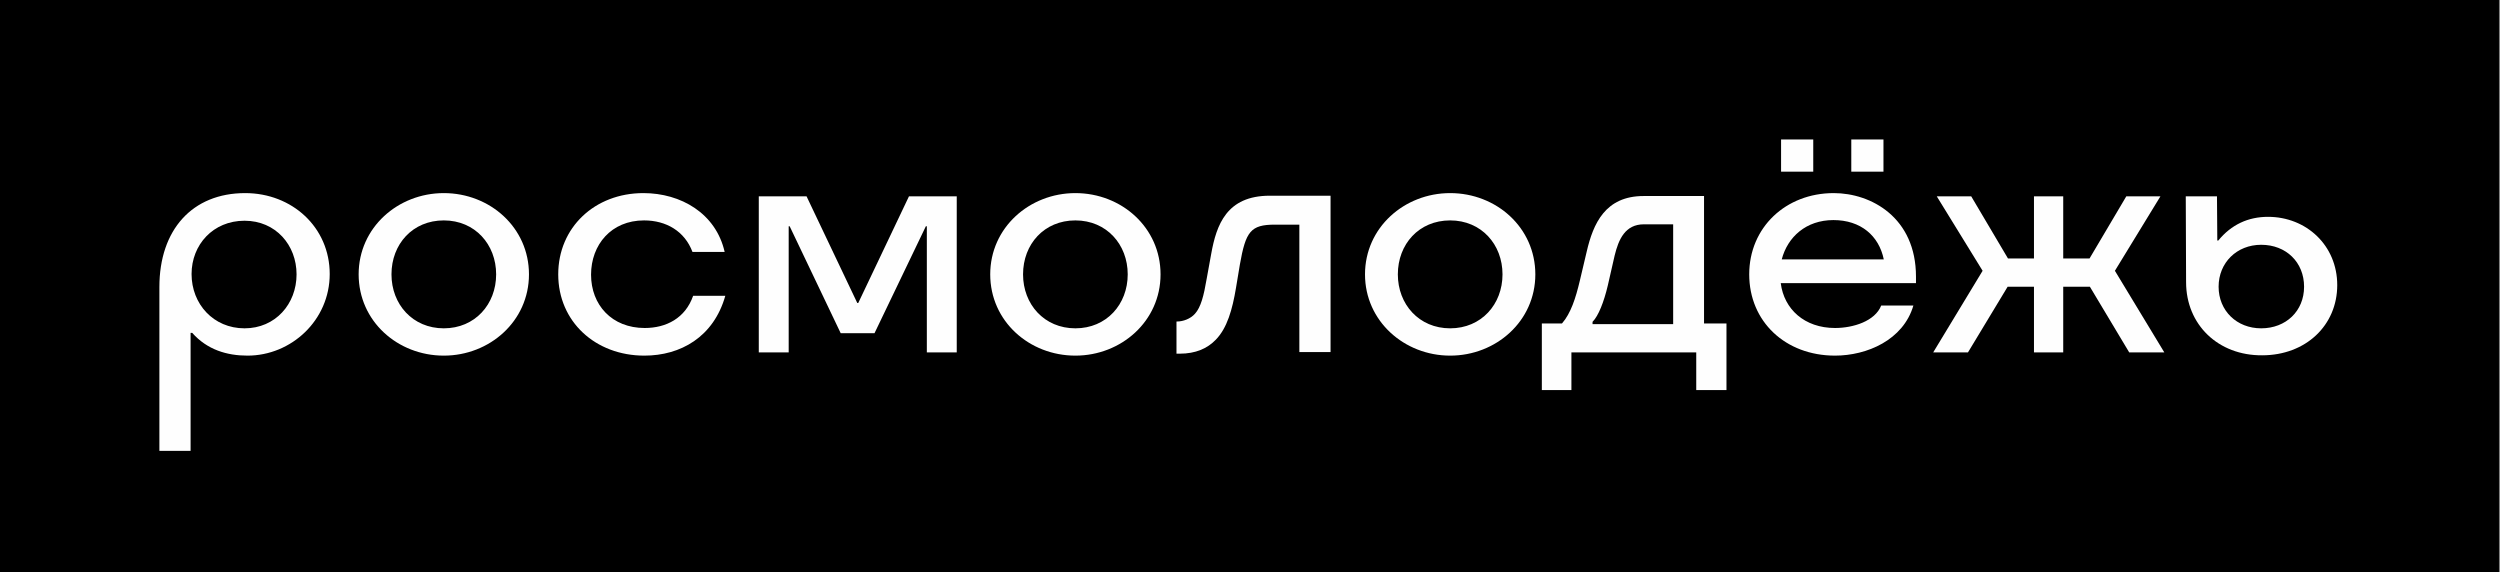 <?xml version="1.0" encoding="UTF-8"?> <svg xmlns="http://www.w3.org/2000/svg" width="1630" height="373" viewBox="0 0 1630 373" fill="none"><rect x="0" y="0" width="1630" height="373" fill="#808080" stroke="none"/> <rect width="1629.32" height="373" fill="black"></rect> <path fill-rule="evenodd" clip-rule="evenodd" d="M159.447 214.067C179.581 214.067 193.357 198.172 193.357 178.886C193.357 159.812 179.793 143.917 159.447 143.917C138.89 143.917 124.902 159.6 124.902 178.674C124.902 198.172 139.102 214.067 159.447 214.067ZM159.871 125.903C190.39 125.903 214.974 148.156 214.974 178.674C214.974 208.769 189.966 231.87 161.355 231.87C148.003 231.87 135.075 228.055 125.326 217.034H124.266V293.967H103.921V187.152C103.921 149.851 125.326 125.903 159.871 125.903Z" fill="#FEFEFE"></path> <path fill-rule="evenodd" clip-rule="evenodd" d="M289.364 214.067C309.71 214.067 323.486 198.384 323.486 178.886C323.486 159.388 309.71 143.705 289.364 143.705C269.019 143.705 255.243 159.176 255.243 178.886C255.243 198.384 269.019 214.067 289.364 214.067ZM233.837 178.886C233.837 148.368 259.481 125.903 289.364 125.903C319.459 125.903 344.891 148.368 344.891 178.886C344.891 209.405 319.247 231.87 289.364 231.87C259.27 231.87 233.837 209.405 233.837 178.886Z" fill="#FEFEFE"></path> <path fill-rule="evenodd" clip-rule="evenodd" d="M420.127 231.87C388.125 231.87 363.965 209.617 363.965 178.886C363.965 148.368 387.702 125.903 419.492 125.903C443.864 125.903 466.753 139.043 472.475 164.263H451.494C446.407 150.699 434.327 143.705 419.916 143.705C398.51 143.705 385.37 159.6 385.37 179.098C385.37 198.808 398.934 213.855 420.339 213.855C434.327 213.855 446.831 207.497 451.918 192.874H472.899C465.27 219.79 443.652 231.87 420.127 231.87Z" fill="#FEFEFE"></path> <path fill-rule="evenodd" clip-rule="evenodd" d="M548.135 217.247L514.861 147.52H514.225V229.751H494.727V128.022H525.882L558.943 197.537H559.579L592.641 128.022H623.795V229.751H604.297V147.52H603.662L570.176 217.247H548.135Z" fill="#FEFEFE"></path> <path fill-rule="evenodd" clip-rule="evenodd" d="M701.151 214.067C721.497 214.067 735.273 198.384 735.273 178.886C735.273 159.388 721.497 143.705 701.151 143.705C680.806 143.705 667.03 159.176 667.03 178.886C667.03 198.384 680.806 214.067 701.151 214.067ZM645.625 178.886C645.625 148.368 671.269 125.903 701.151 125.903C731.246 125.903 756.678 148.368 756.678 178.886C756.678 209.405 731.034 231.87 701.151 231.87C671.057 231.87 645.625 209.405 645.625 178.886Z" fill="#FEFEFE"></path> <path fill-rule="evenodd" clip-rule="evenodd" d="M767.065 230.6V209.619H767.489C771.303 209.619 776.178 207.923 779.145 204.532C782.96 200.293 784.867 192.876 786.775 181.643L789.742 165.324C793.133 146.674 799.703 127.6 827.89 127.6H867.522V229.54H847.176V146.462H831.281C815.386 146.462 812.207 150.913 808.392 172.53L805.849 187.789C803.517 201.777 800.126 213.857 792.709 221.487C787.198 227.209 779.569 230.6 769.184 230.6H767.065Z" fill="#FEFEFE"></path> <path fill-rule="evenodd" clip-rule="evenodd" d="M945.513 214.067C965.859 214.067 979.635 198.384 979.635 178.886C979.635 159.388 965.859 143.705 945.513 143.705C925.167 143.705 911.392 159.176 911.392 178.886C911.392 198.384 925.167 214.067 945.513 214.067ZM889.986 178.886C889.986 148.368 915.63 125.903 945.513 125.903C975.608 125.903 1001.04 148.368 1001.04 178.886C1001.04 209.405 975.396 231.87 945.513 231.87C915.63 231.87 889.986 209.405 889.986 178.886Z" fill="#FEFEFE"></path> <path fill-rule="evenodd" clip-rule="evenodd" d="M1090.9 211.313V146.249H1071.83C1059.53 146.249 1055.29 156.21 1052.75 166.594L1048.3 186.092C1045.76 196.901 1042.15 206.014 1038.34 209.829V211.313H1090.9ZM1024.78 254.335H1005.28V210.889H1018.42C1024.14 204.319 1027.32 194.57 1030.07 182.913L1034.53 164.051C1038.76 145.825 1046.61 127.81 1071.61 127.81H1111.03V210.889H1125.66V254.335H1105.95V229.751H1024.56V254.335H1024.78Z" fill="#FEFEFE"></path> <path fill-rule="evenodd" clip-rule="evenodd" d="M1207.04 90.932H1228.02V111.913H1207.04V90.932ZM1228.23 169.136C1225.05 153.665 1213.19 143.492 1195.38 143.492C1177.58 143.492 1165.5 154.512 1161.69 169.136H1228.23ZM1161.26 90.932H1182.24V111.913H1161.26V90.932ZM1196.44 231.868C1164.02 231.868 1140.49 209.615 1140.49 178.885C1140.49 148.366 1164.23 125.901 1195.6 125.901C1219.97 125.901 1249.22 141.796 1249.22 180.368V184.607H1161.05C1163.17 201.562 1176.52 213.854 1196.44 213.854C1208.31 213.854 1222.51 209.403 1226.54 199.23H1247.52C1240.95 221.695 1217.21 231.868 1196.44 231.868Z" fill="#FEFEFE"></path> <path fill-rule="evenodd" clip-rule="evenodd" d="M1345.22 128.022V168.502H1362.39L1386.34 128.022H1408.59L1378.92 176.555L1411.13 229.751H1388.24L1362.6 186.94H1345.22V229.751H1326.15V186.94H1308.98L1283.12 229.751H1260.45L1292.66 176.555L1262.78 128.022H1285.24L1309.19 168.502H1326.15V128.022H1345.22Z" fill="#FEFEFE"></path> <path fill-rule="evenodd" clip-rule="evenodd" d="M1474.29 214.068C1490.4 214.068 1502.26 202.835 1502.26 186.94C1502.26 171.045 1490.61 159.601 1474.29 159.601C1458.39 159.601 1446.53 171.257 1446.53 186.94C1446.53 202.623 1458.39 214.068 1474.29 214.068ZM1425.33 183.973L1425.12 128.022H1445.47L1445.68 156.846H1446.31C1454.79 146.461 1465.81 141.374 1478.74 141.374C1503.75 141.374 1523.88 160.025 1523.88 185.881C1523.88 212.16 1503.32 231.658 1474.92 231.658C1446.31 231.87 1425.33 211.737 1425.33 183.973Z" fill="#FEFEFE"></path> </svg> 